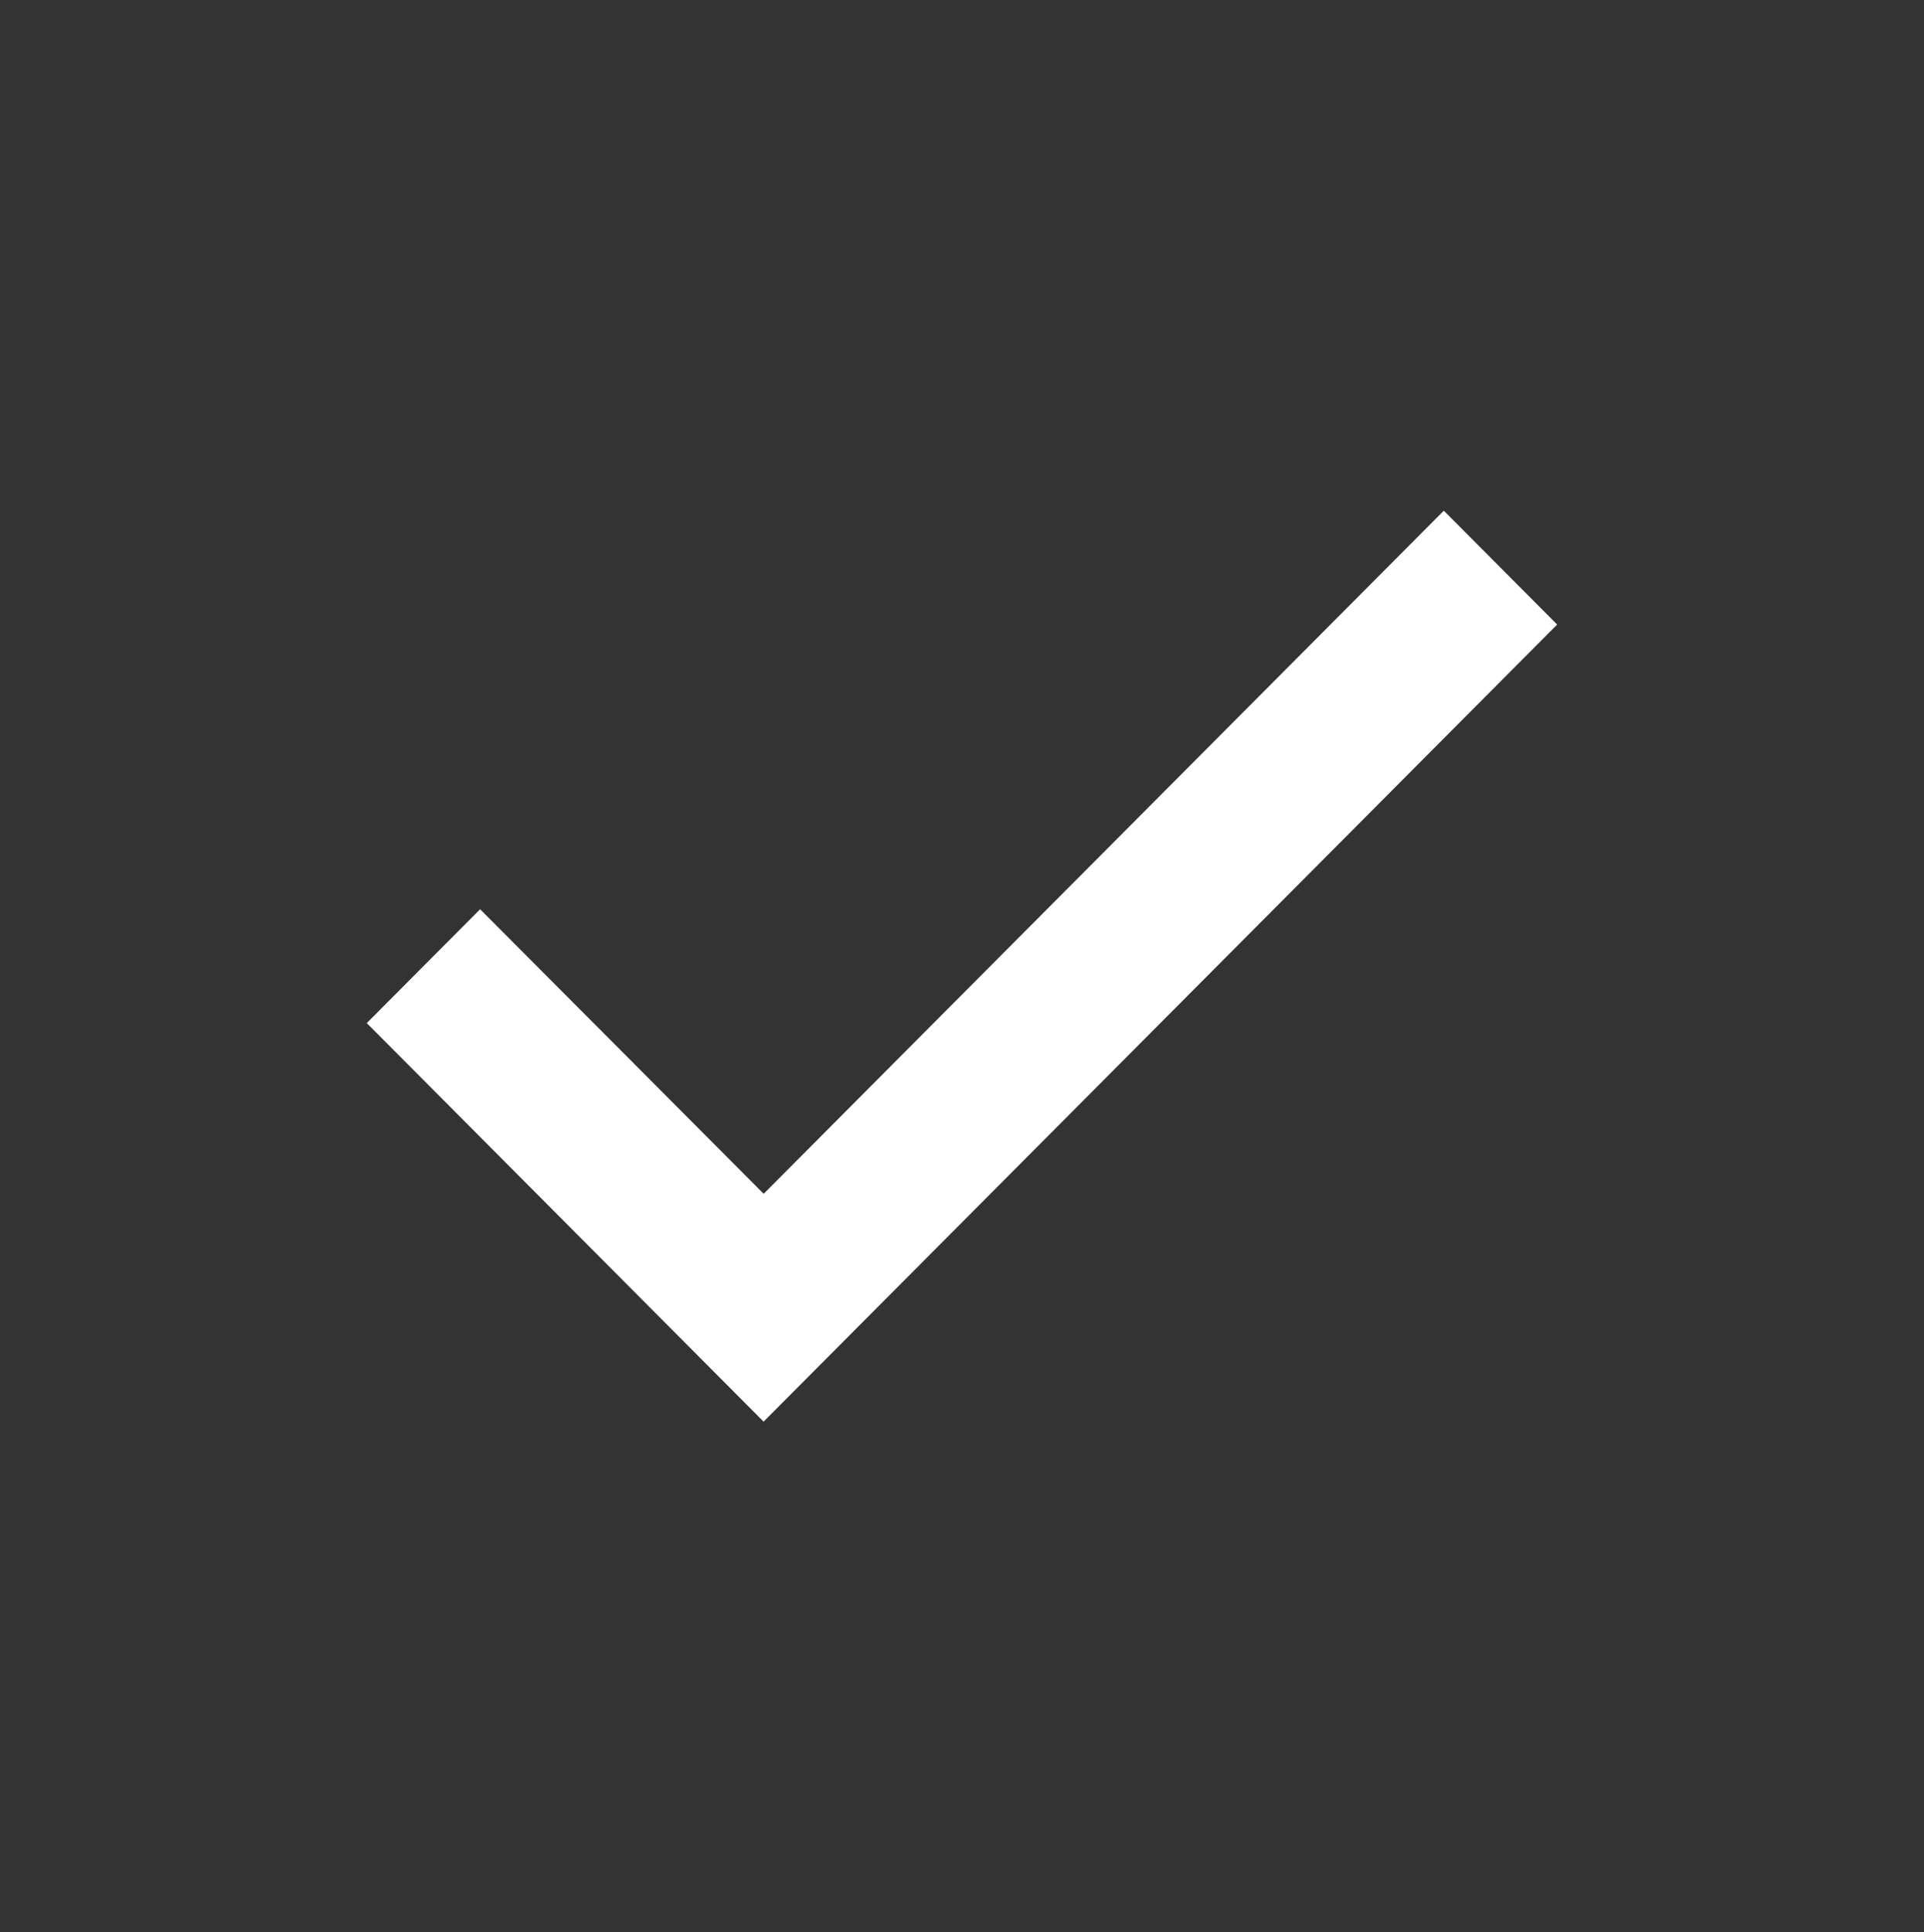 <?xml version="1.0" encoding="UTF-8"?> <svg xmlns="http://www.w3.org/2000/svg" width="716" height="719" viewBox="0 0 716 719" fill="none"><rect x="0" y="0" width="716" height="719" fill="#333333" stroke="none"/> <path d="M284.165 528.968L136.49 380.674L178.675 338.313L284.195 444.186L284.165 444.216L537.301 190.02L579.485 232.381L326.35 486.607L284.195 528.938L284.165 528.968V528.968Z" fill="white"></path> </svg> 